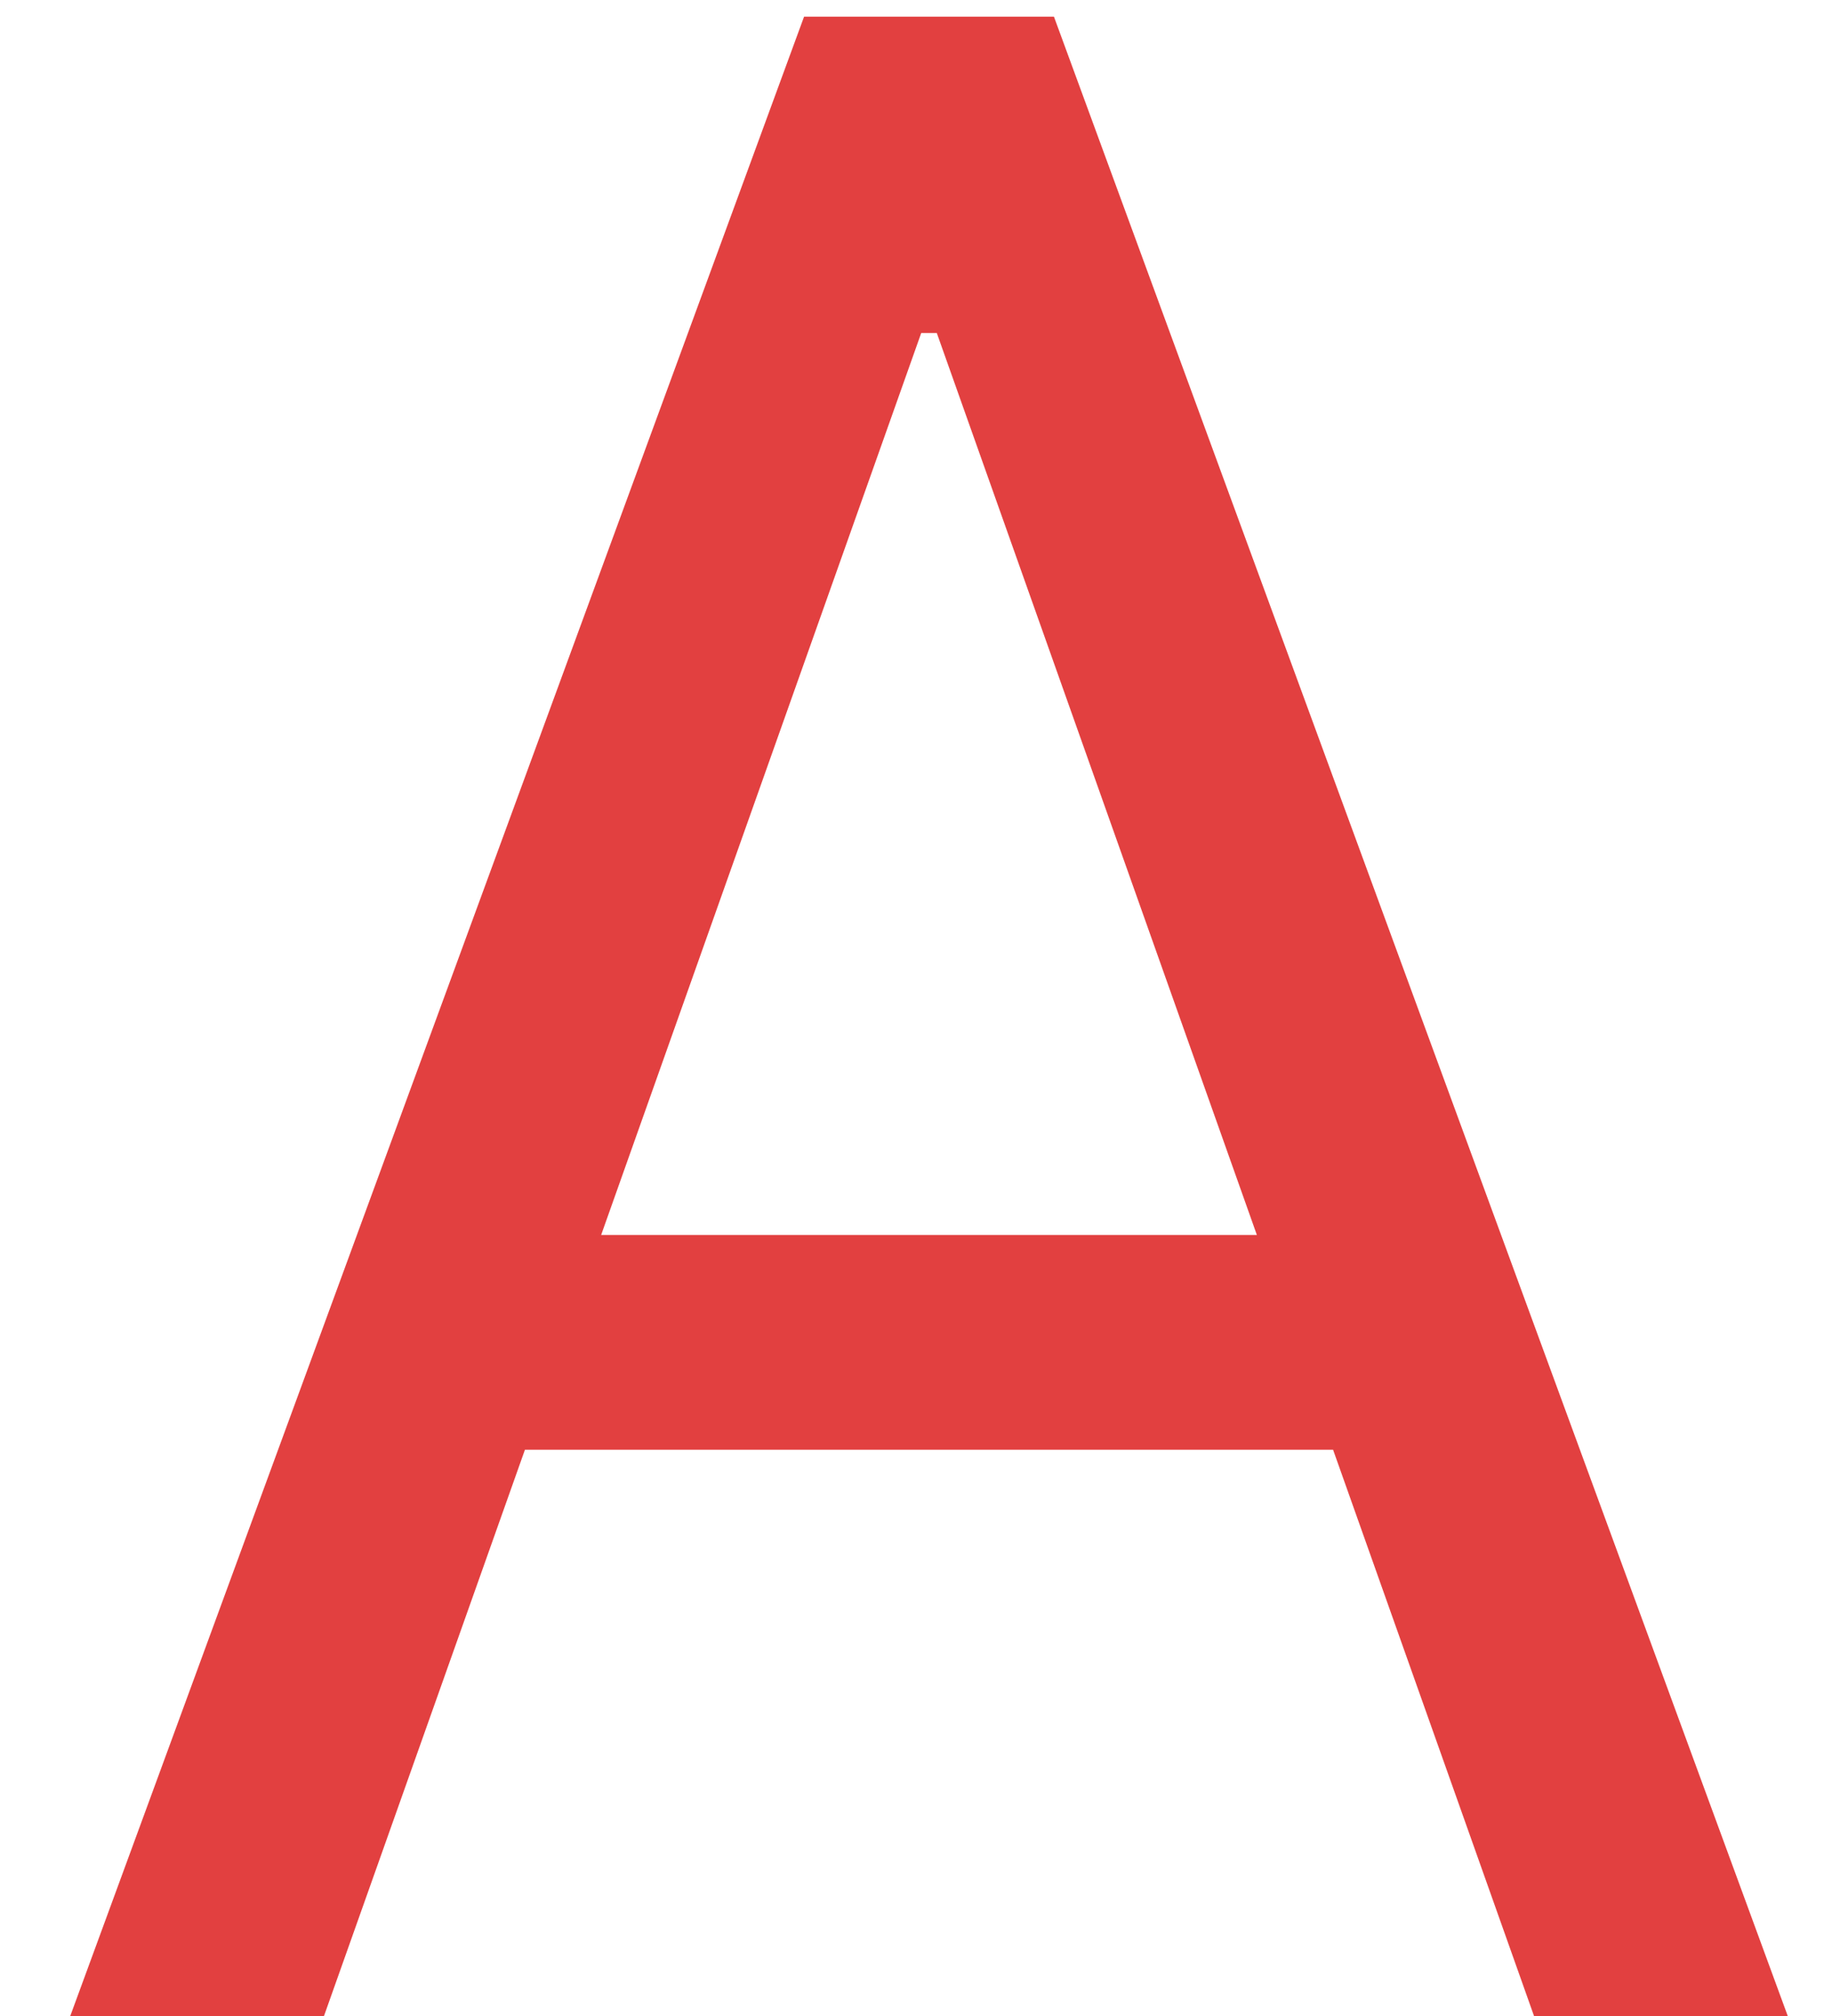 <svg width="20" height="22" viewBox="0 0 20 22" fill="none" xmlns="http://www.w3.org/2000/svg">
<path d="M3.537 22H0.767L8.778 0.182H11.506L19.517 22H16.747L10.227 3.634H10.057L3.537 22ZM4.56 13.477H15.724V15.821H4.56V13.477Z" fill="#E24040"/>
</svg>
